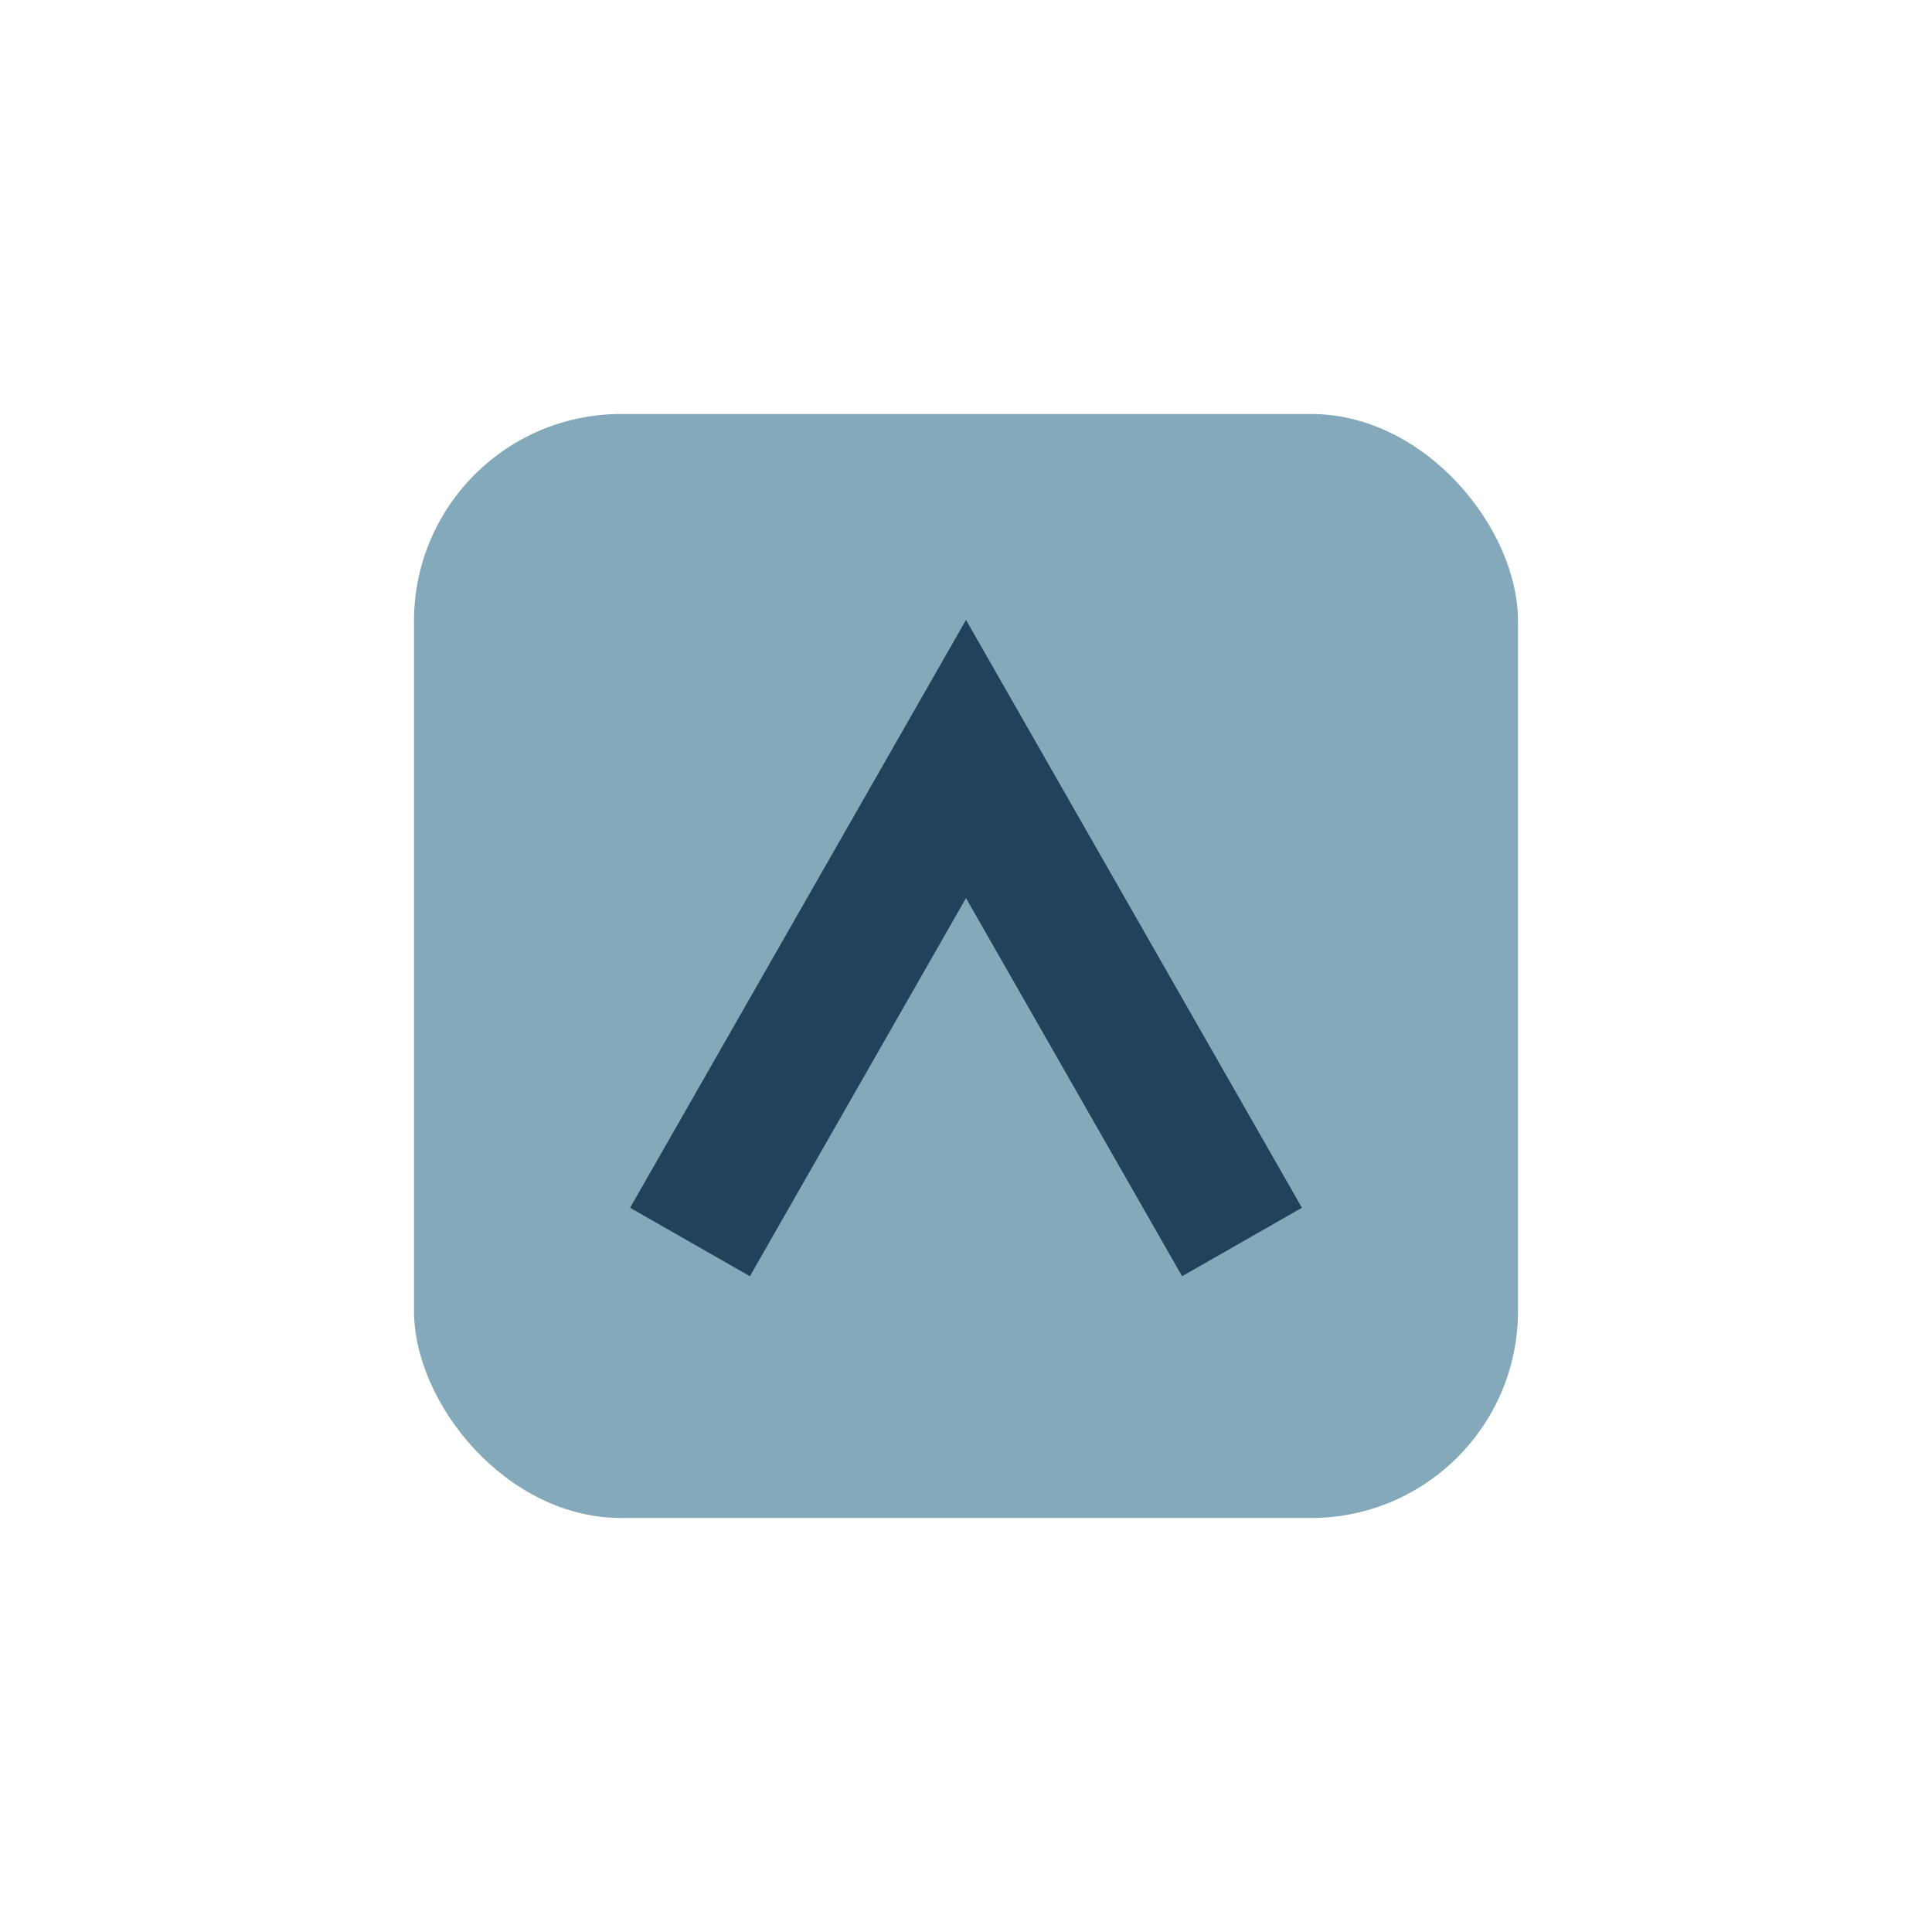 <?xml version="1.0" encoding="UTF-8"?>
<svg xmlns="http://www.w3.org/2000/svg" viewBox="0 0 28 28"><rect x="6" y="6" width="16" height="16" rx="3" fill="#83A9BA"/><path d="M10 18l4-7 4 7" fill="none" stroke="#20425A" stroke-width="2"/></svg>